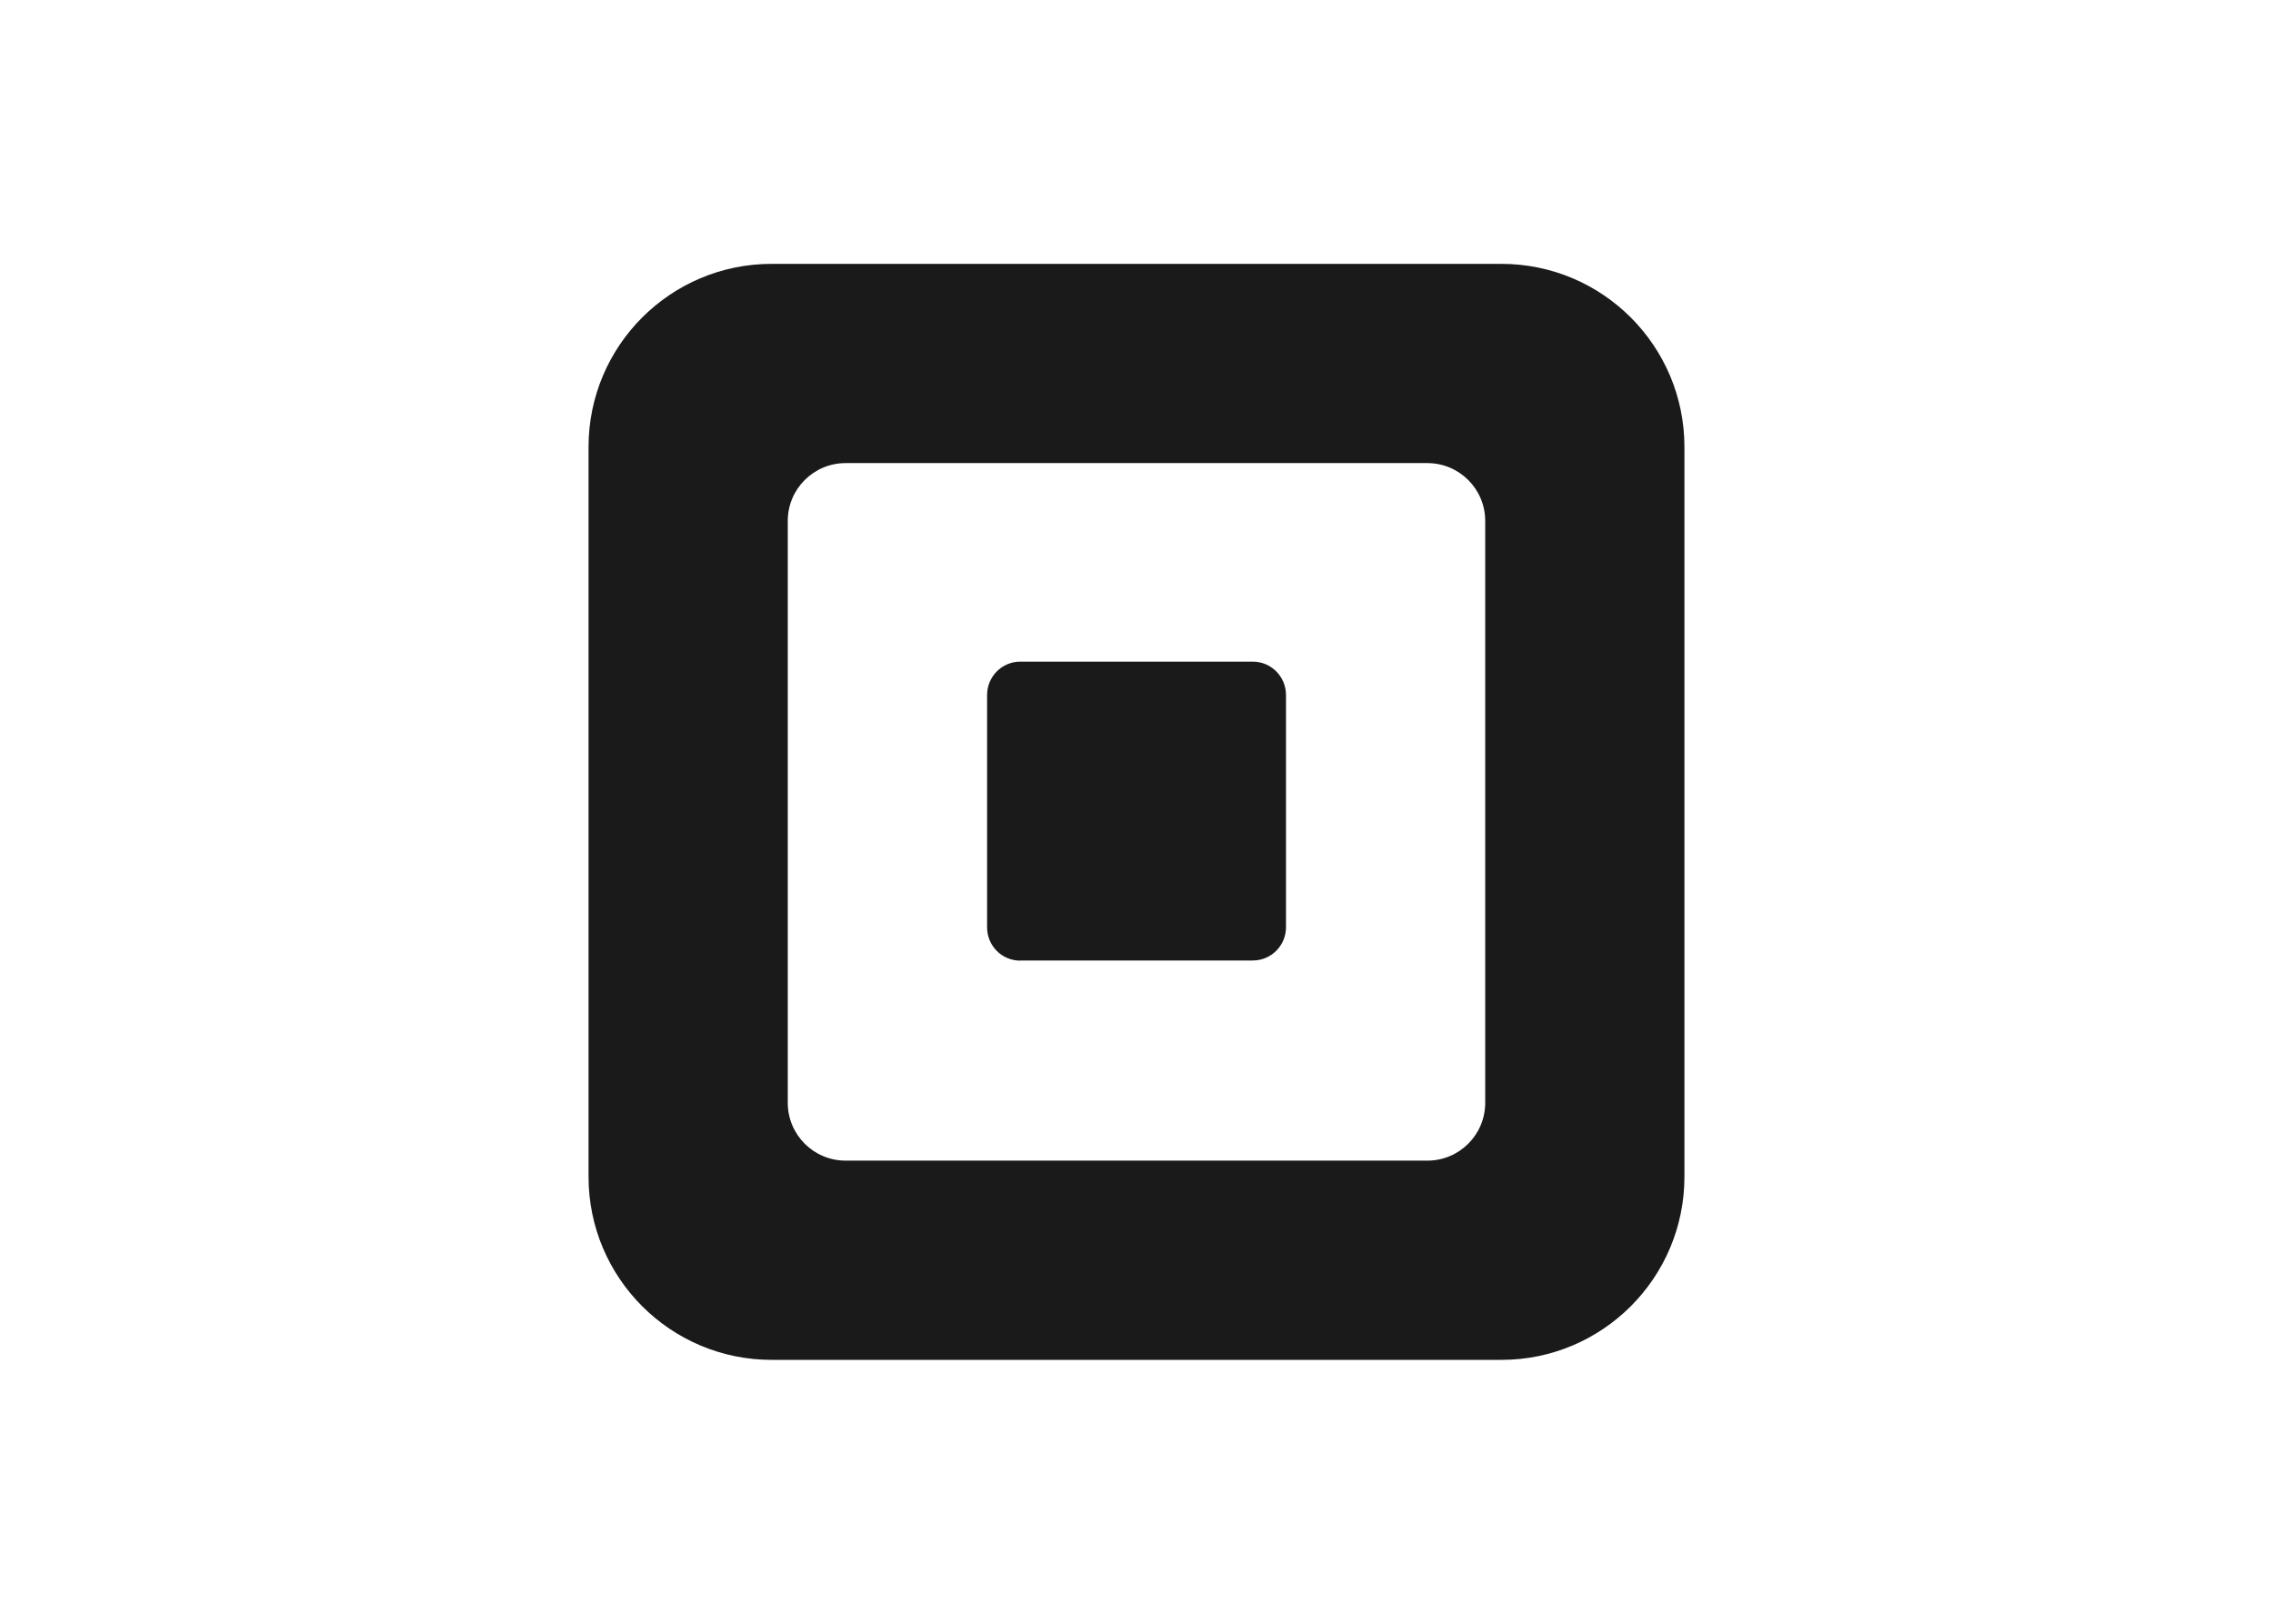 <svg clip-rule="evenodd" fill-rule="evenodd" stroke-linejoin="round" stroke-miterlimit="2" viewBox="0 0 560 400" xmlns="http://www.w3.org/2000/svg"><path d="m18.316-0h-14.632c-2.028 0-3.672 1.644-3.672 3.672v14.632c0 2.028 1.644 3.672 3.672 3.672h14.632c2.028 0 3.672-1.644 3.672-3.672v-14.632c0-2.028-1.644-3.672-3.672-3.672zm-.323 16.821c0 .641-.519 1.16-1.16 1.16h-11.666c-.641 0-1.16-.519-1.16-1.16v-11.666c0-.641.519-1.16 1.16-1.16h11.666c.641 0 1.16.519 1.16 1.16zm-9.324-2.85c-.369 0-.665-.299-.665-.668v-4.657c0-.369.296-.67.665-.67h4.664c.367 0 .665.299.665.67v4.655c0 .369-.298.667-.665.667h-4.664z" fill="#1a1a1a" fill-rule="nonzero" transform="matrix(12.286 0 0 12.286 144.851 65)"/></svg>